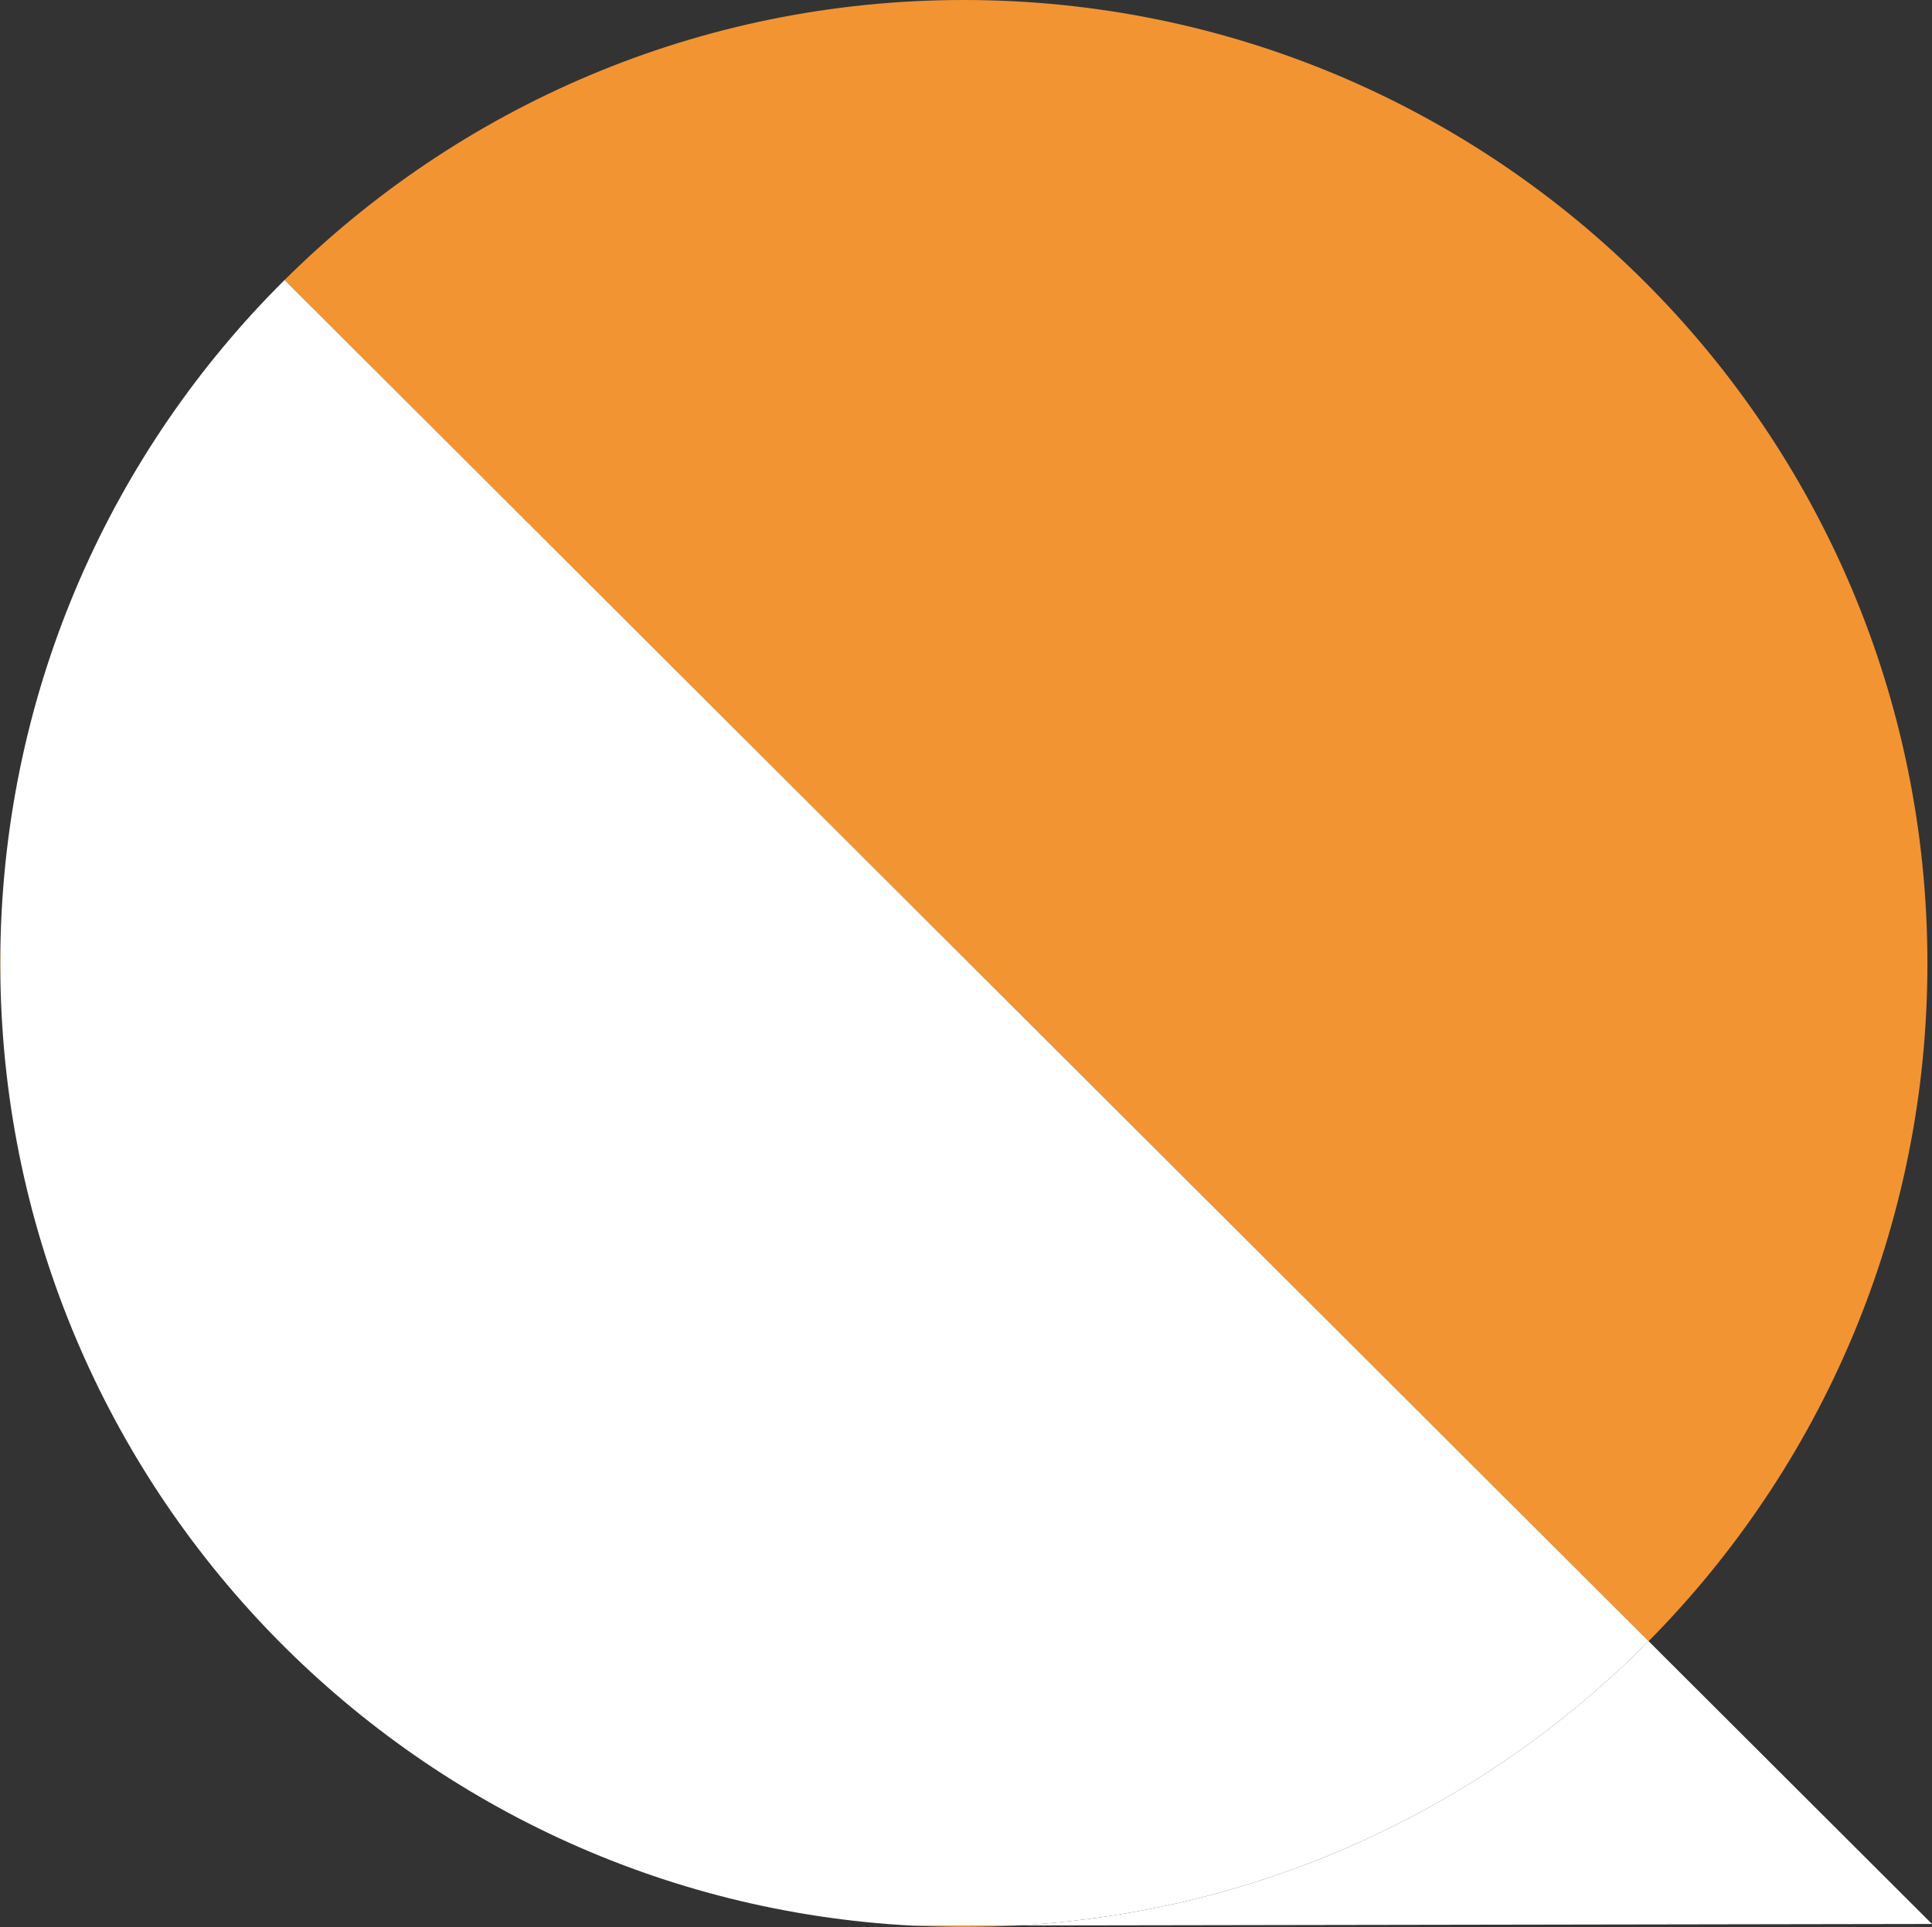 <?xml version="1.0" encoding="UTF-8"?>
<svg id="Ebene_2" data-name="Ebene 2" xmlns="http://www.w3.org/2000/svg" xmlns:xlink="http://www.w3.org/1999/xlink" viewBox="0 0 127.062 126.76">
  <rect x="0" y="0" width="127.062" height="126.76" fill="#333333" stroke="none"/>
  <defs>
    <style>
      .cls-1 {
        fill: none;
      }

      .cls-2 {
        fill: #fff;
      }

      .cls-3 {
        fill: #f39433;
      }
    </style>
    <clipPath id="clippath">
      <circle class="cls-1" cx="216.69" cy="-102.096" r="62.806"/>
    </clipPath>
  </defs>
  <path class="cls-3" d="M126.76,63.38C126.76,28.376,98.384,0,63.38,0,45.954,0,30.174,7.036,18.716,18.418l89.709,89.538c11.332-11.45,18.335-27.194,18.335-44.576Z"/>
  <path class="cls-3" d="M66.904,126.657l-6.897.011c1.117.059,2.241.091,3.373.091,1.183,0,2.357-.038,3.524-.102Z"/>
  <path class="cls-3" d="M0,63.38c0,.381.022.756.029,1.135l-.001-2.23c-.006.366-.028.728-.028,1.096Z"/>
  <path class="cls-2" d="M66.904,126.657l60.157-.1-18.637-18.601c-10.716,10.828-25.305,17.812-41.521,18.701Z"/>
  <path class="cls-2" d="M108.425,107.956L18.716,18.418C7.401,29.659.319,45.143.028,62.284l.001,2.23c.588,33.351,26.919,60.42,59.978,62.154l6.897-.011c16.216-.889,30.805-7.873,41.521-18.701Z"/>
</svg>